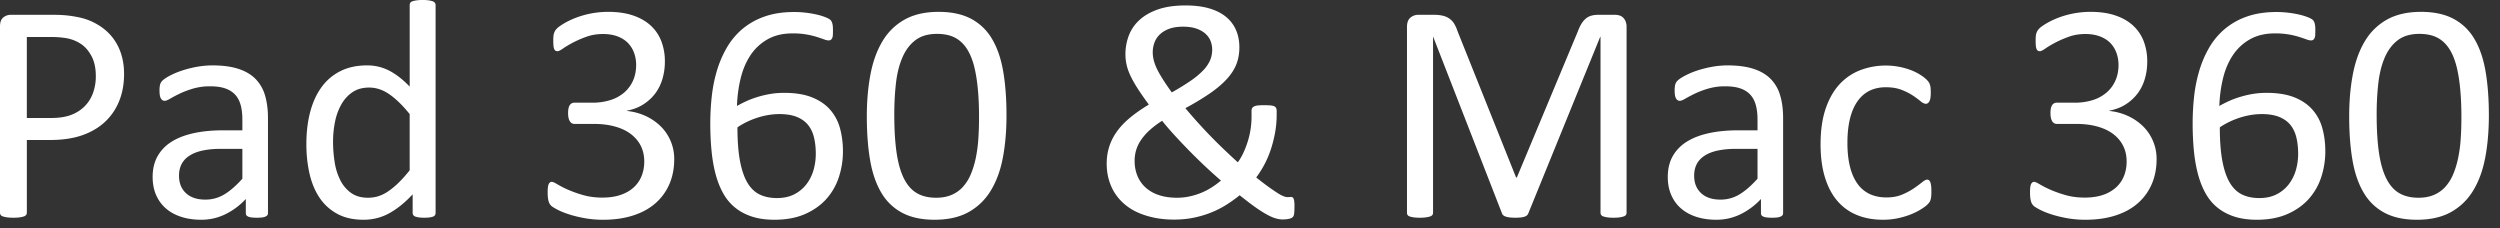 <svg width="219" height="20" xmlns="http://www.w3.org/2000/svg"><rect width="100%" height="100%" fill="#333333" stroke="none"/><path d="M1.176 19.072c.228 0 .417-.011.567-.034.15-.023.269-.05.356-.082a.407.407 0 00.191-.13.31.31 0 00.062-.191v-6.371h2.01c1.093 0 2.034-.137 2.823-.41.788-.274 1.453-.661 1.996-1.163a5.052 5.052 0 001.25-1.818c.292-.71.438-1.508.438-2.393 0-.665-.093-1.273-.28-1.825a4.559 4.559 0 00-.8-1.456 4.621 4.621 0 00-1.265-1.06 5.126 5.126 0 00-1.462-.587 10.293 10.293 0 00-1.245-.205c-.35-.032-.717-.048-1.1-.048H.93a.996.996 0 00-.643.232c-.191.155-.287.415-.287.78v16.324c0 .073.018.136.055.191.036.055.1.098.191.13s.212.06.362.082c.15.023.34.034.568.034zm3.295-8.736H2.35V3.24h2.174c.401 0 .814.032 1.238.096a3.36 3.36 0 011.23.451c.397.237.73.597.998 1.08.27.483.404 1.085.404 1.805a4.27 4.27 0 01-.247 1.47 3.178 3.178 0 01-.724 1.162 3.324 3.324 0 01-1.183.758c-.47.183-1.06.274-1.77.274zm13.166 8.914c.738 0 1.438-.16 2.098-.479a6.075 6.075 0 001.798-1.34v1.231c0 .11.032.192.096.246a.673.673 0 00.308.123c.14.028.33.041.567.041.246 0 .433-.013.56-.04a.767.767 0 00.301-.124c.073-.054.11-.137.11-.246v-8.299c0-.765-.087-1.435-.26-2.01a3.414 3.414 0 00-.834-1.442c-.383-.387-.884-.681-1.504-.882-.62-.2-1.372-.3-2.256-.3-.474 0-.943.043-1.408.13a9.43 9.43 0 00-1.285.328 6.99 6.99 0 00-1.04.437c-.3.16-.512.299-.635.417a.782.782 0 00-.232.376 2.404 2.404 0 00-.048.54c0 .137.009.262.027.376a.845.845 0 00.089.28.467.467 0 00.143.164.337.337 0 00.192.055c.11 0 .276-.066.499-.198.223-.132.501-.278.834-.438.333-.16.72-.305 1.162-.437a5.223 5.223 0 011.497-.198c.52 0 .957.061 1.313.184.355.123.644.305.868.547.223.242.385.545.485.91.1.364.15.783.15 1.257v.957h-1.695c-.957 0-1.818.084-2.584.253-.765.169-1.413.421-1.941.759a3.525 3.525 0 00-1.217 1.271c-.283.51-.424 1.112-.424 1.805 0 .592.103 1.121.308 1.586.205.465.492.857.861 1.176.37.319.816.562 1.34.731.524.169 1.11.253 1.757.253zm.355-1.764c-.729 0-1.296-.189-1.702-.567-.406-.378-.608-.886-.608-1.524 0-.374.07-.705.212-.992a1.91 1.91 0 01.663-.738c.3-.205.679-.36 1.134-.465a7.27 7.27 0 011.614-.157h1.927v2.611c-.556.62-1.086 1.08-1.592 1.381-.506.3-1.055.451-1.648.451zm13.85 1.764c.83 0 1.593-.196 2.29-.588.697-.392 1.37-.939 2.016-1.64v1.626c0 .073.019.137.055.192a.363.363 0 00.178.13c.082.032.187.057.314.075.128.018.287.027.479.027.182 0 .337-.009.465-.027.127-.018.23-.043.307-.075a.323.323 0 00.164-.13.373.373 0 00.048-.192V.438a.32.32 0 00-.061-.185.387.387 0 00-.185-.137 1.71 1.71 0 00-.342-.082A3.752 3.752 0 0037.01 0a3.47 3.47 0 00-.54.034 2.08 2.08 0 00-.349.082c-.091.032-.153.078-.184.137a.384.384 0 00-.048.184v7.15c-.584-.61-1.174-1.072-1.77-1.387a4.173 4.173 0 00-1.976-.471c-.866 0-1.63.161-2.29.485a4.52 4.52 0 00-1.662 1.388c-.446.601-.783 1.328-1.011 2.18-.228.852-.342 1.807-.342 2.864 0 .894.091 1.744.273 2.55.183.807.472 1.509.868 2.106a4.35 4.35 0 001.552 1.422c.638.35 1.408.526 2.31.526zm.396-1.928c-.592 0-1.084-.139-1.476-.417a3.03 3.03 0 01-.944-1.107 5.263 5.263 0 01-.499-1.58 11.385 11.385 0 01-.143-1.818c0-.583.057-1.157.17-1.722a5.166 5.166 0 01.548-1.518c.25-.446.576-.806.977-1.08.401-.273.889-.41 1.463-.41.62 0 1.215.198 1.784.595.57.396 1.16.973 1.77 1.73v4.921a11.22 11.22 0 01-1.011 1.128 6.525 6.525 0 01-.916.745 3.241 3.241 0 01-.855.41 3.051 3.051 0 01-.868.123zm20.604 1.928c.975 0 1.85-.125 2.625-.376.775-.25 1.426-.608 1.955-1.073a4.682 4.682 0 001.217-1.675c.282-.652.423-1.383.423-2.194a3.996 3.996 0 00-1.162-2.844 4.676 4.676 0 00-1.305-.91 5.082 5.082 0 00-1.675-.457v-.028c.538-.1 1.012-.28 1.422-.54.41-.26.756-.574 1.039-.943.282-.37.497-.793.642-1.272a5.3 5.3 0 00.22-1.551 4.89 4.89 0 00-.308-1.77 3.606 3.606 0 00-.93-1.375c-.415-.383-.932-.679-1.552-.888-.62-.21-1.34-.315-2.16-.315a7.937 7.937 0 00-2.974.567c-.387.16-.713.322-.977.486-.265.164-.44.29-.527.376a1.148 1.148 0 00-.184.225 1.115 1.115 0 00-.15.485c-.01.106-.014.226-.014.363 0 .2.007.362.02.485a.946.946 0 00.069.287.262.262 0 00.123.137c.05.023.107.034.17.034.092 0 .251-.08.48-.239.227-.16.514-.33.86-.513a9.405 9.405 0 011.183-.512c.442-.16.927-.24 1.456-.24.483 0 .91.071 1.278.212.37.142.673.335.91.581.237.247.414.536.533.869.118.332.178.68.178 1.045 0 .502-.09.955-.267 1.36a2.948 2.948 0 01-.766 1.047 3.415 3.415 0 01-1.216.67 5.248 5.248 0 01-1.62.232h-1.545a.483.483 0 00-.22.048.48.48 0 00-.17.15.76.76 0 00-.116.274 1.888 1.888 0 00-.041.43c0 .192.016.347.047.465a.937.937 0 00.124.287c.05.073.109.126.177.158a.496.496 0 00.212.047h1.682c.702 0 1.328.078 1.88.233.551.155 1.016.378 1.394.67.378.291.666.638.862 1.039.196.4.294.852.294 1.353 0 .456-.078.878-.233 1.265a2.7 2.7 0 01-.697 1.005c-.31.282-.693.501-1.149.656-.455.155-.984.233-1.586.233-.62 0-1.182-.073-1.688-.22a10.257 10.257 0 01-1.326-.47 8.65 8.65 0 01-.93-.473c-.241-.145-.403-.218-.485-.218-.119 0-.21.064-.274.191-.063.128-.095.356-.095.684 0 .191.006.353.02.485s.034.244.062.335a.831.831 0 00.253.424c.068.064.234.166.499.307.264.142.597.278.998.41.4.133.859.247 1.374.342a9.094 9.094 0 001.66.144zm14.998 0c1.03 0 1.923-.166 2.68-.499.756-.333 1.38-.775 1.873-1.326a5.325 5.325 0 001.093-1.914 7.19 7.19 0 00.356-2.25c0-.728-.087-1.405-.26-2.03a4.068 4.068 0 00-.868-1.627c-.406-.46-.937-.82-1.593-1.08-.656-.26-1.463-.39-2.42-.39-.446 0-.866.035-1.258.103a8.857 8.857 0 00-1.114.267 8.08 8.08 0 00-.97.369 9.947 9.947 0 00-.8.41c.027-.838.134-1.643.32-2.413.188-.77.475-1.447.862-2.03a4.346 4.346 0 011.497-1.395c.611-.346 1.34-.52 2.188-.52a6.91 6.91 0 012.119.308c.246.078.456.149.629.212.173.064.31.096.41.096a.33.33 0 00.198-.055.39.39 0 00.123-.164.803.803 0 00.055-.287c.005-.118.007-.26.007-.424a3.15 3.15 0 00-.014-.321 1.527 1.527 0 00-.04-.232.88.88 0 00-.076-.192.532.532 0 00-.144-.164 1.908 1.908 0 00-.396-.198 4.977 4.977 0 00-.738-.226 8.678 8.678 0 00-.957-.164 8.714 8.714 0 00-1.026-.061c-1.002 0-1.882.136-2.638.41a6.12 6.12 0 00-1.949 1.114 6.262 6.262 0 00-1.353 1.654 9.424 9.424 0 00-.855 2.03c-.21.72-.355 1.468-.437 2.243a21.81 21.81 0 00-.123 2.297c0 .857.036 1.659.11 2.406.072.747.193 1.436.361 2.064.169.63.392 1.19.67 1.682s.627.907 1.046 1.244c.42.338.912.597 1.477.78.565.182 1.217.273 1.955.273zm.219-1.9c-.575 0-1.076-.103-1.504-.308-.429-.205-.786-.547-1.074-1.025-.287-.479-.505-1.115-.656-1.908-.15-.793-.225-1.777-.225-2.953.237-.164.499-.316.786-.458.287-.141.588-.264.902-.369a6.76 6.76 0 01.978-.246c.337-.06.674-.089 1.011-.089.602 0 1.108.082 1.518.246.41.164.738.397.984.697.246.301.422.668.527 1.101.104.433.157.914.157 1.442 0 .484-.066.955-.198 1.416-.133.46-.34.875-.622 1.244a3.087 3.087 0 01-1.067.881c-.428.22-.934.329-1.517.329zm13.808 1.9c1.176 0 2.165-.221 2.967-.663a5.22 5.22 0 001.948-1.873c.497-.807.852-1.77 1.067-2.892.214-1.12.32-2.36.32-3.718 0-1.459-.097-2.75-.293-3.876-.196-1.126-.526-2.074-.991-2.844a4.611 4.611 0 00-1.84-1.75c-.76-.397-1.701-.595-2.822-.595-1.167 0-2.151.221-2.953.663a5.169 5.169 0 00-1.942 1.873c-.492.807-.848 1.773-1.066 2.899-.219 1.125-.328 2.363-.328 3.712 0 1.458.098 2.75.294 3.876.196 1.125.526 2.073.99 2.843a4.611 4.611 0 001.84 1.75c.76.397 1.697.595 2.81.595zm.137-1.928c-.656 0-1.215-.132-1.675-.396-.46-.265-.838-.688-1.135-1.272-.296-.583-.512-1.337-.65-2.262-.136-.926-.204-2.049-.204-3.37 0-.985.05-1.905.15-2.762.1-.857.29-1.604.568-2.242.278-.638.658-1.14 1.141-1.504.483-.365 1.112-.547 1.887-.547.437 0 .832.057 1.183.17.35.115.663.297.936.548.274.25.508.57.704.957.196.387.356.85.479 1.387.123.538.216 1.158.28 1.86.064.701.096 1.494.096 2.379 0 .656-.02 1.287-.062 1.893a12.21 12.21 0 01-.225 1.689c-.11.52-.256.993-.438 1.421a3.866 3.866 0 01-.69 1.101 2.82 2.82 0 01-.998.704c-.388.164-.837.246-1.347.246zm20.822 1.914c.61 0 1.178-.052 1.702-.157a8.953 8.953 0 001.504-.437 8.16 8.16 0 001.354-.677c.424-.264.827-.552 1.21-.861.52.419.973.765 1.36 1.039.387.273.727.49 1.019.649.291.16.546.271.765.335.219.064.42.096.602.096.237 0 .428-.019.574-.055a.8.8 0 00.3-.123.37.37 0 00.117-.171c.023-.068.039-.17.048-.308.009-.136.014-.319.014-.546a2.27 2.27 0 00-.041-.506c-.028-.11-.067-.183-.117-.22a.275.275 0 00-.198-.04 2.386 2.386 0 01-.26.014c-.09 0-.207-.028-.348-.082a3.2 3.2 0 01-.534-.288 18.142 18.142 0 01-.779-.533 25.989 25.989 0 01-1.073-.82 8.613 8.613 0 001.306-2.536c.15-.47.268-.95.355-1.443.087-.492.13-.993.13-1.504v-.341a.544.544 0 00-.062-.28.358.358 0 00-.198-.151 1.335 1.335 0 00-.348-.061 8.143 8.143 0 00-.513-.014c-.228 0-.413.009-.554.027a.913.913 0 00-.321.09.387.387 0 00-.157.15.473.473 0 00-.048.225v.492c0 .374-.028.743-.082 1.108a7.181 7.181 0 01-.246 1.073 8.26 8.26 0 01-.383.998c-.146.314-.31.595-.492.84a66.67 66.67 0 01-1.224-1.14 43.533 43.533 0 01-2.358-2.434 38.882 38.882 0 01-1.012-1.17 22.55 22.55 0 002.167-1.305c.597-.415 1.087-.832 1.47-1.251.382-.42.66-.852.834-1.299.173-.446.26-.939.26-1.476 0-.556-.099-1.06-.295-1.511a3.056 3.056 0 00-.875-1.155c-.387-.32-.875-.566-1.462-.739-.588-.173-1.283-.26-2.085-.26-.948 0-1.755.117-2.42.35-.666.232-1.21.546-1.634.943a3.55 3.55 0 00-.923 1.367 4.612 4.612 0 00-.287 1.62c0 .319.036.636.11.95.072.314.193.645.362.991.168.347.382.72.642 1.121s.572.848.937 1.34c-.666.401-1.233.8-1.702 1.196-.47.397-.85.807-1.142 1.23a4.734 4.734 0 00-.643 1.313 4.9 4.9 0 00-.205 1.43c0 .519.066 1.002.199 1.448.132.447.319.85.56 1.21.242.36.536.682.882.964.346.283.738.517 1.176.704.437.187.913.33 1.428.43.515.101 1.06.151 1.634.151zm-.178-11.142a24.528 24.528 0 01-.731-1.067 10.306 10.306 0 01-.52-.895 4.14 4.14 0 01-.314-.8 2.898 2.898 0 01-.103-.752c0-.292.05-.574.15-.848a1.88 1.88 0 01.473-.717c.214-.205.487-.37.82-.493.333-.123.74-.184 1.223-.184.447 0 .83.055 1.149.164.319.11.583.257.793.444.21.187.362.401.458.643.096.241.143.494.143.759 0 .328-.061.638-.184.93a3.012 3.012 0 01-.595.874 6.906 6.906 0 01-1.087.91 20.7 20.7 0 01-1.675 1.032zm.465 9.228c-.61 0-1.148-.08-1.613-.239a3.222 3.222 0 01-1.162-.67 2.822 2.822 0 01-.704-1.018 3.415 3.415 0 01-.24-1.3 3.151 3.151 0 01.527-1.783 4.76 4.76 0 01.738-.862 7.829 7.829 0 011.142-.868c.337.42.708.85 1.114 1.292.406.442.827.886 1.265 1.333a47.267 47.267 0 002.775 2.611c-.246.21-.515.408-.807.595a5.753 5.753 0 01-.922.479 6.154 6.154 0 01-1.019.314c-.355.078-.72.116-1.094.116zm38.227 1.75c.228 0 .412-.011.554-.034.14-.023.257-.05.348-.082a.365.365 0 00.192-.13.337.337 0 00.054-.191V2.365a1.27 1.27 0 00-.082-.485.995.995 0 00-.212-.328.791.791 0 00-.314-.192 1.224 1.224 0 00-.39-.061H140a2.17 2.17 0 00-.602.075c-.173.05-.33.132-.471.246a1.791 1.791 0 00-.39.458 3.843 3.843 0 00-.328.697l-5.332 12.77h-.068l-5.127-12.81a3.24 3.24 0 00-.287-.643 1.502 1.502 0 00-.41-.451 1.655 1.655 0 00-.575-.26 3.179 3.179 0 00-.765-.082h-1.422c-.246 0-.47.082-.67.246-.2.164-.301.437-.301.82v16.27c0 .073.016.136.048.191a.325.325 0 00.178.13c.086.032.202.06.348.082.146.023.328.034.547.034.228 0 .415-.011.56-.034.146-.023.265-.05.356-.082a.365.365 0 00.191-.13.337.337 0 00.055-.191V3.227h.014l6.03 15.476a.356.356 0 00.102.15c.05.046.12.085.212.117.09.032.205.057.341.075a4.86 4.86 0 00.964.007c.132-.014.246-.037.342-.069a.611.611 0 00.219-.116c.05-.045.089-.1.116-.164l6.303-15.476h.027v15.408c0 .073.018.136.055.191a.364.364 0 00.184.13c.087.032.205.06.356.082.15.023.33.034.54.034zm9.023.178c.739 0 1.438-.16 2.099-.479a6.075 6.075 0 001.798-1.34v1.231c0 .11.032.192.095.246a.673.673 0 00.308.123c.141.028.33.041.567.041.247 0 .433-.013.561-.04a.767.767 0 00.3-.124c.074-.054.11-.137.11-.246v-8.299c0-.765-.086-1.435-.26-2.01a3.414 3.414 0 00-.834-1.442c-.382-.387-.884-.681-1.503-.882-.62-.2-1.372-.3-2.256-.3-.474 0-.944.043-1.409.13a9.43 9.43 0 00-1.285.328 6.99 6.99 0 00-1.039.437c-.3.16-.512.299-.636.417a.782.782 0 00-.232.376 2.404 2.404 0 00-.048.54c0 .137.01.262.028.376a.845.845 0 00.088.28.467.467 0 00.144.164.337.337 0 00.191.055c.11 0 .276-.066.5-.198.223-.132.5-.278.833-.438.333-.16.72-.305 1.163-.437a5.223 5.223 0 011.497-.198c.52 0 .957.061 1.312.184.356.123.645.305.868.547.224.242.385.545.486.91.1.364.15.783.15 1.257v.957h-1.695c-.957 0-1.819.084-2.584.253-.766.169-1.413.421-1.942.759a3.525 3.525 0 00-1.217 1.271c-.282.51-.423 1.112-.423 1.805 0 .592.102 1.121.307 1.586.205.465.492.857.862 1.176.369.319.815.562 1.34.731.524.169 1.11.253 1.756.253zm.356-1.764c-.73 0-1.297-.189-1.702-.567-.406-.378-.609-.886-.609-1.524 0-.374.07-.705.212-.992.141-.287.362-.533.663-.738.301-.205.68-.36 1.135-.465a7.27 7.27 0 011.613-.157h1.928v2.611c-.556.62-1.087 1.08-1.593 1.381-.506.3-1.055.451-1.647.451zm14.246 1.764c.428 0 .843-.041 1.244-.123a7.07 7.07 0 001.114-.321c.342-.132.65-.283.923-.452.274-.168.467-.31.581-.423.114-.114.187-.2.219-.26s.06-.128.082-.205c.023-.078.039-.173.048-.287.009-.114.013-.249.013-.404 0-.182-.006-.34-.02-.471a1.373 1.373 0 00-.068-.328.416.416 0 00-.117-.185.254.254 0 00-.164-.055c-.11 0-.262.08-.458.24-.196.16-.437.337-.724.533a5.732 5.732 0 01-1.019.54c-.392.164-.848.246-1.367.246-.547 0-1.032-.098-1.456-.294a2.734 2.734 0 01-1.073-.896c-.292-.4-.513-.9-.663-1.497-.15-.597-.226-1.292-.226-2.085 0-1.585.29-2.795.868-3.63.579-.833 1.41-1.25 2.495-1.25.529 0 .987.075 1.374.225.388.15.718.317.992.5a7.3 7.3 0 01.676.498c.178.15.335.226.472.226.118 0 .219-.07.3-.212.083-.141.124-.39.124-.745a5.11 5.11 0 00-.014-.41 1.35 1.35 0 00-.055-.294.938.938 0 00-.102-.226 1.766 1.766 0 00-.226-.26 3.289 3.289 0 00-.526-.396 4.514 4.514 0 00-.827-.41 6.233 6.233 0 00-2.16-.397 6.23 6.23 0 00-2.263.404 4.807 4.807 0 00-1.818 1.237c-.515.556-.921 1.269-1.217 2.14-.296.87-.445 1.911-.445 3.123 0 1.067.121 2.008.363 2.824.241.815.592 1.504 1.052 2.064a4.45 4.45 0 001.716 1.279c.684.291 1.468.437 2.352.437zm17.732 0c.976 0 1.85-.125 2.625-.376.775-.25 1.427-.608 1.955-1.073a4.682 4.682 0 001.217-1.675c.283-.652.424-1.383.424-2.194a3.996 3.996 0 00-1.162-2.844 4.676 4.676 0 00-1.306-.91 5.082 5.082 0 00-1.675-.457v-.028c.538-.1 1.012-.28 1.422-.54.41-.26.757-.574 1.04-.943.282-.37.496-.793.642-1.272a5.3 5.3 0 00.219-1.551 4.89 4.89 0 00-.308-1.77 3.606 3.606 0 00-.93-1.375c-.414-.383-.932-.679-1.551-.888-.62-.21-1.34-.315-2.16-.315a7.937 7.937 0 00-2.974.567 6.79 6.79 0 00-.978.486c-.264.164-.44.29-.526.376a1.148 1.148 0 00-.185.225 1.115 1.115 0 00-.15.485c-.01.106-.014.226-.014.363 0 .2.007.362.02.485a.946.946 0 00.07.287.262.262 0 00.122.137c.05.023.107.034.171.034.091 0 .25-.08.479-.239.227-.16.515-.33.86-.513a9.359 9.359 0 011.184-.512c.442-.16.927-.24 1.456-.24.483 0 .909.071 1.278.212.37.142.672.335.91.581.236.247.414.536.532.869.119.332.178.68.178 1.045 0 .502-.089.955-.267 1.36a2.948 2.948 0 01-.765 1.047 3.415 3.415 0 01-1.217.67 5.248 5.248 0 01-1.62.232h-1.545a.483.483 0 00-.219.048.48.48 0 00-.17.15.76.76 0 00-.117.274 1.888 1.888 0 00-.04.43c0 .192.015.347.047.465a.937.937 0 00.123.287.45.45 0 00.178.158.496.496 0 00.212.047h1.681c.702 0 1.329.078 1.88.233.552.155 1.016.378 1.395.67.378.291.665.638.861 1.039.196.4.294.852.294 1.353 0 .456-.078.878-.232 1.265a2.7 2.7 0 01-.698 1.005 3.22 3.22 0 01-1.148.656c-.456.155-.985.233-1.586.233-.62 0-1.183-.073-1.689-.22a10.257 10.257 0 01-1.326-.47 8.65 8.65 0 01-.93-.473c-.241-.145-.403-.218-.485-.218-.118 0-.21.064-.273.191-.064.128-.096.356-.096.684 0 .191.007.353.02.485.014.132.035.244.062.335a.831.831 0 00.253.424c.068.064.235.166.5.307.263.142.596.278.997.41.401.133.86.247 1.374.342a9.094 9.094 0 001.661.144zm14.998 0c1.03 0 1.923-.166 2.68-.499.757-.333 1.38-.775 1.873-1.326a5.325 5.325 0 001.094-1.914 7.19 7.19 0 00.355-2.25c0-.728-.086-1.405-.26-2.03a4.068 4.068 0 00-.868-1.627c-.405-.46-.936-.82-1.592-1.08-.657-.26-1.463-.39-2.42-.39-.447 0-.866.035-1.258.103a8.857 8.857 0 00-1.114.267c-.351.11-.675.232-.971.369a9.948 9.948 0 00-.8.41c.027-.838.135-1.643.321-2.413.187-.77.474-1.447.862-2.03a4.346 4.346 0 011.497-1.395c.61-.346 1.34-.52 2.187-.52a6.91 6.91 0 012.12.308c.245.078.455.149.628.212.173.064.31.096.41.096a.33.33 0 00.199-.055.39.39 0 00.123-.164.803.803 0 00.054-.287c.005-.118.007-.26.007-.424a3.15 3.15 0 00-.013-.321 1.527 1.527 0 00-.041-.232.88.88 0 00-.076-.192.532.532 0 00-.143-.164 1.908 1.908 0 00-.397-.198 4.977 4.977 0 00-.738-.226 8.678 8.678 0 00-.957-.164 8.714 8.714 0 00-1.025-.061c-1.003 0-1.883.136-2.639.41a6.12 6.12 0 00-1.948 1.114 6.262 6.262 0 00-1.354 1.654 9.424 9.424 0 00-.854 2.03 12.81 12.81 0 00-.438 2.243 21.81 21.81 0 00-.123 2.297c0 .857.037 1.659.11 2.406.072.747.193 1.436.362 2.064.168.63.392 1.19.67 1.682s.626.907 1.046 1.244c.419.338.911.597 1.476.78.565.182 1.217.273 1.955.273zm.22-1.9c-.575 0-1.076-.103-1.505-.308-.428-.205-.786-.547-1.073-1.025-.287-.479-.506-1.115-.656-1.908-.15-.793-.226-1.777-.226-2.953.237-.164.5-.316.786-.458a7.23 7.23 0 01.903-.369c.314-.105.64-.187.977-.246.337-.06.675-.089 1.012-.089.601 0 1.107.082 1.517.246.41.164.739.397.985.697.246.301.421.668.526 1.101.105.433.157.914.157 1.442 0 .484-.066.955-.198 1.416a3.72 3.72 0 01-.622 1.244 3.093 3.093 0 01-1.066.881c-.429.22-.935.329-1.518.329zm13.808 1.9c1.175 0 2.164-.221 2.966-.663a5.22 5.22 0 001.949-1.873c.496-.807.852-1.77 1.066-2.892.214-1.12.321-2.36.321-3.718 0-1.459-.098-2.75-.294-3.876-.196-1.126-.526-2.074-.99-2.844a4.611 4.611 0 00-1.84-1.75c-.76-.397-1.702-.595-2.823-.595-1.167 0-2.15.221-2.953.663a5.169 5.169 0 00-1.941 1.873c-.493.807-.848 1.773-1.067 2.899-.219 1.125-.328 2.363-.328 3.712 0 1.458.098 2.75.294 3.876.196 1.125.526 2.073.991 2.843a4.611 4.611 0 001.84 1.75c.76.397 1.697.595 2.809.595zm.136-1.928c-.656 0-1.214-.132-1.674-.396-.46-.265-.839-.688-1.135-1.272-.296-.583-.513-1.337-.65-2.262-.136-.926-.205-2.049-.205-3.37 0-.985.05-1.905.15-2.762.101-.857.29-1.604.568-2.242.278-.638.659-1.14 1.142-1.504.483-.365 1.112-.547 1.886-.547.438 0 .832.057 1.183.17.35.115.663.297.937.548.273.25.508.57.704.957.196.387.355.85.478 1.387.123.538.217 1.158.28 1.86.064.701.096 1.494.096 2.379 0 .656-.02 1.287-.061 1.893a12.21 12.21 0 01-.226 1.689c-.11.52-.255.993-.437 1.421a3.866 3.866 0 01-.69 1.101 2.82 2.82 0 01-.999.704c-.387.164-.836.246-1.347.246z" fill="#FFF"/></svg>